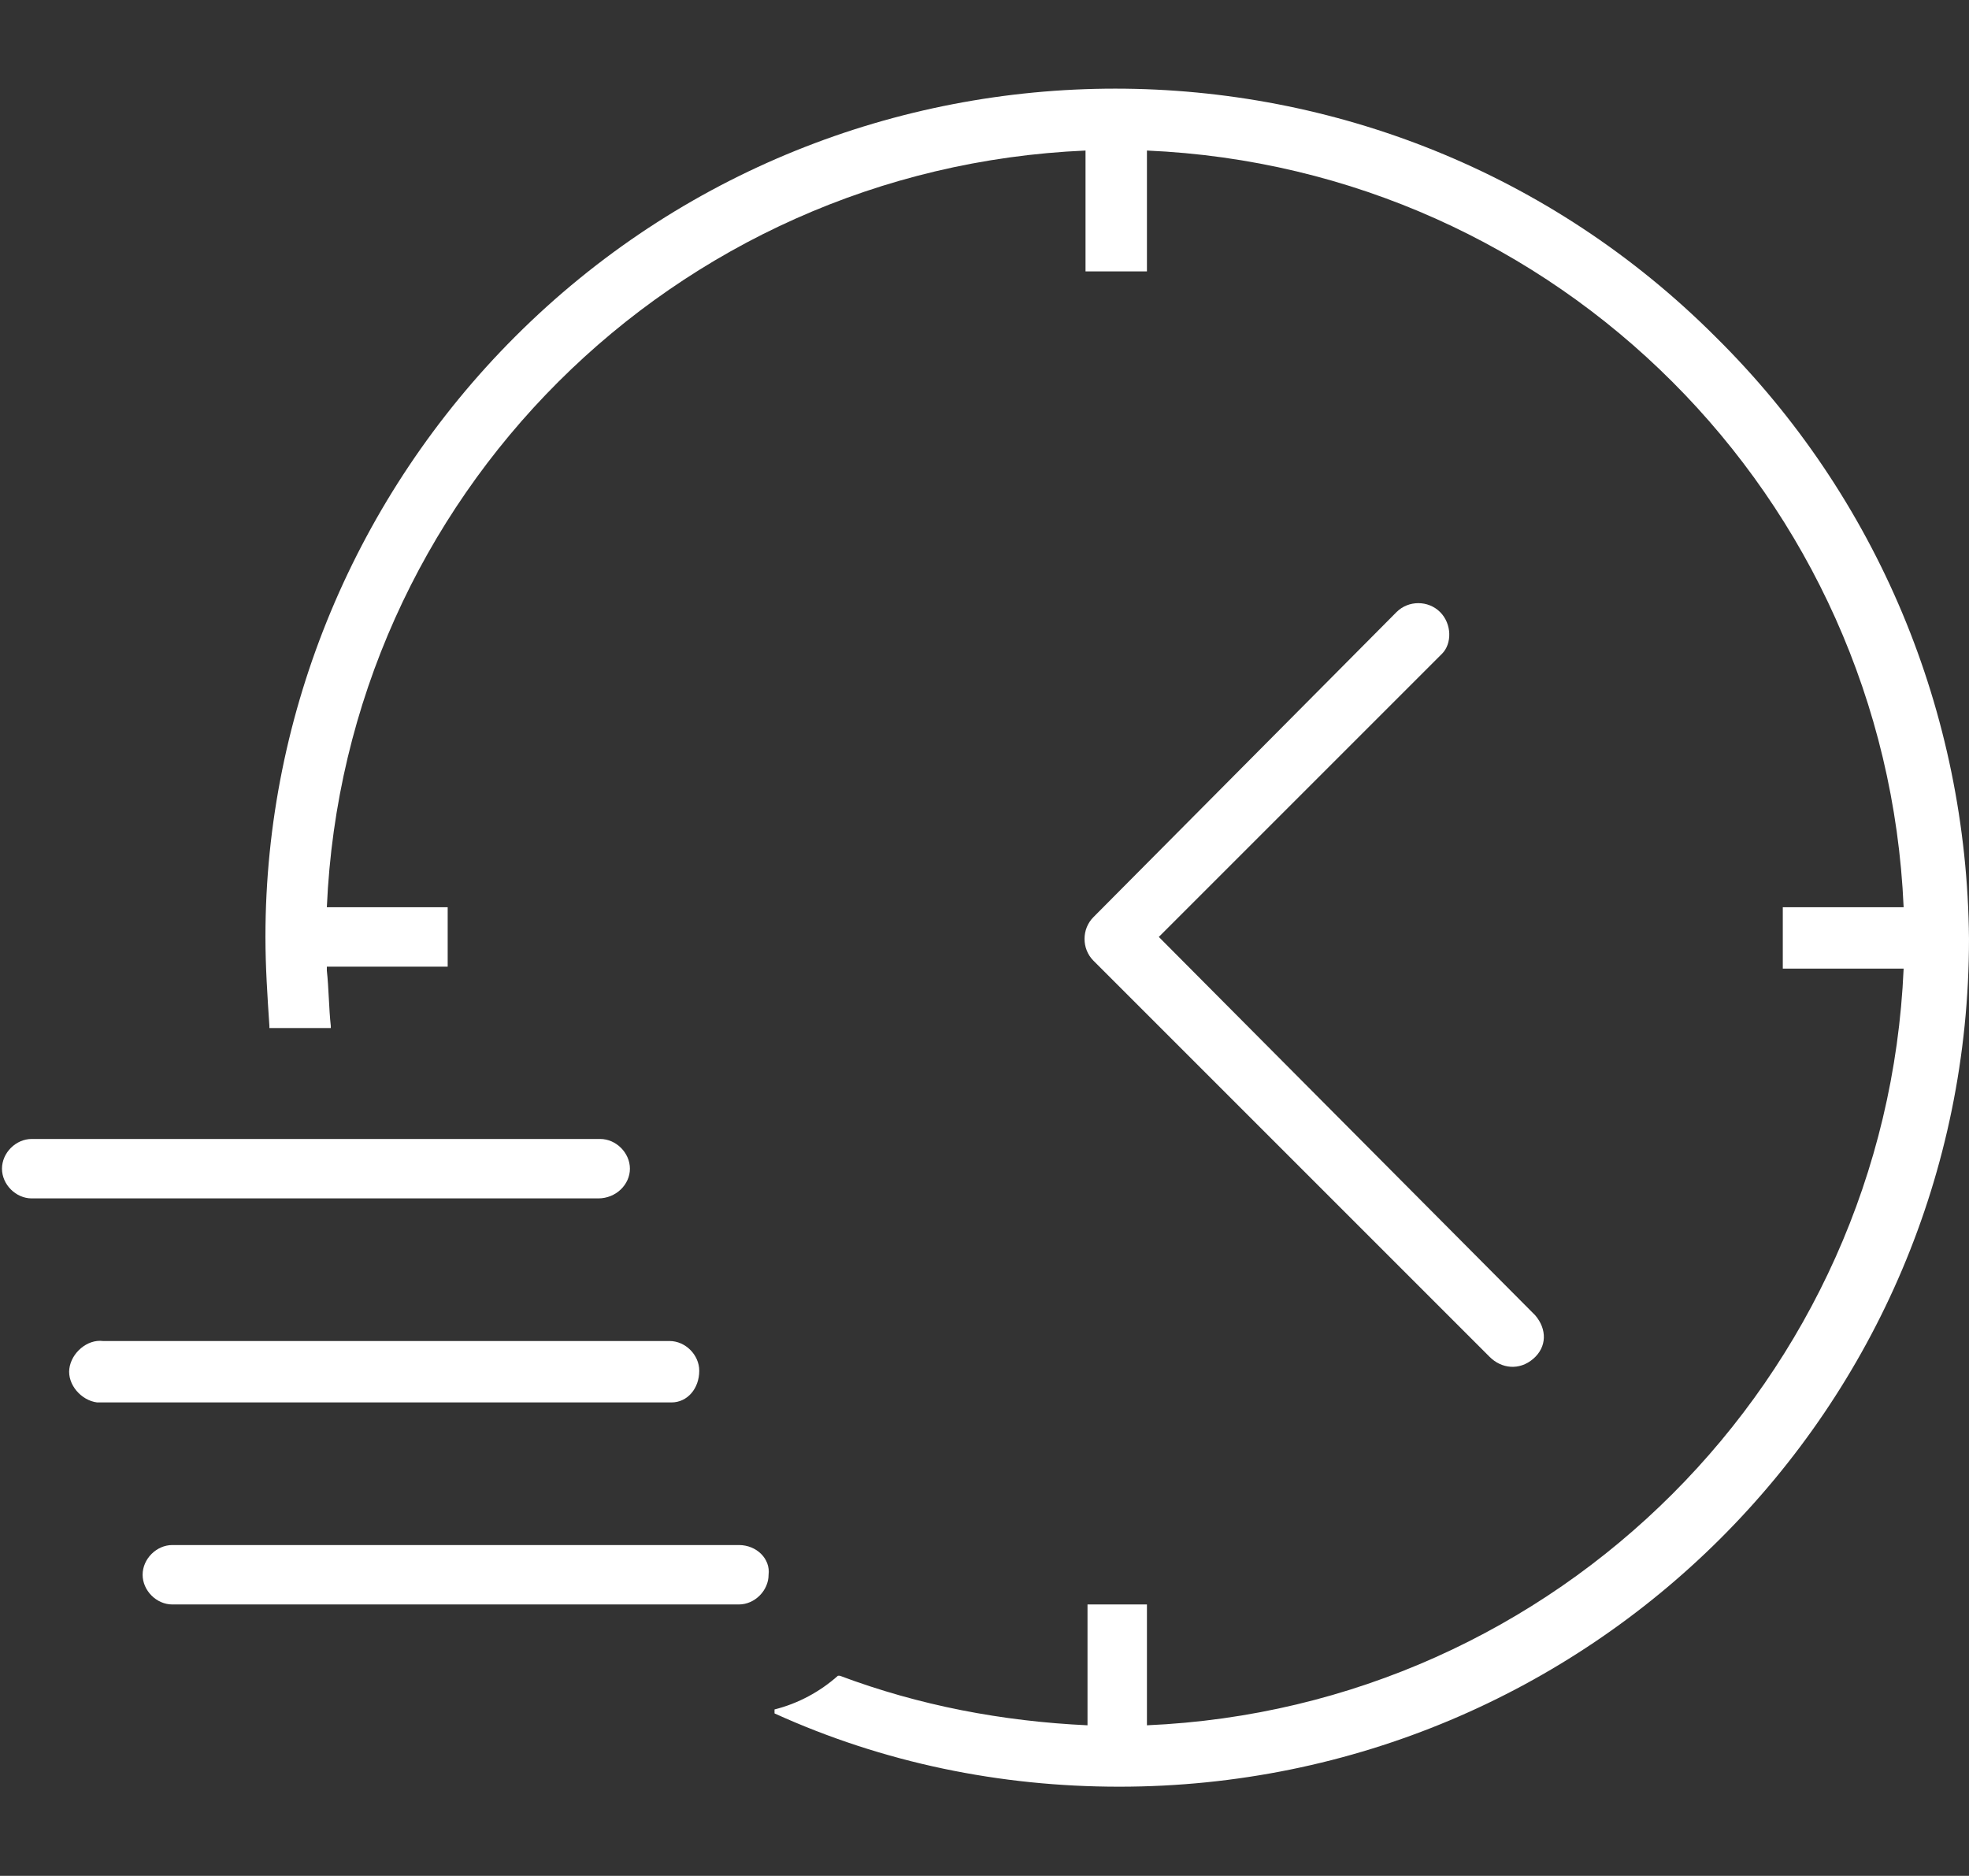 <?xml version="1.0" encoding="utf-8"?>
<!-- Generator: Adobe Illustrator 27.3.1, SVG Export Plug-In . SVG Version: 6.00 Build 0)  -->
<svg version="1.1" id="Layer_1" xmlns="http://www.w3.org/2000/svg" xmlns:xlink="http://www.w3.org/1999/xlink" x="0px" y="0px"
	 viewBox="0 0 99.4 94.7" style="enable-background:new 0 0 99.4 94.7;" xml:space="preserve">
<rect x="0" y="0" width="99.4" height="94.7" fill="#333333" stroke="none"/>
<style type="text/css">
	.st0{display:none;fill:#840000;stroke:#000000;stroke-miterlimit:10;}
	.st1{fill:#FFFFFF;}
</style>
<rect x="-23" y="-15" class="st0" width="139" height="139"/>
<g id="Layer_2_00000132080663785591410120000004185093201569194372_">
	<g id="Layer_1-2">
		<path class="st1" d="M72.7,30.9c-0.6-0.6-1.6-0.6-2.2,0c0,0,0,0,0,0L55.2,46.3c-0.6,0.6-0.6,1.6,0,2.2l20,20
			c0.6,0.6,1.5,0.7,2.2,0.1s0.7-1.5,0.1-2.2c0,0-0.1-0.1-0.1-0.1l-18.9-19l14.3-14.3C73.3,32.5,73.3,31.5,72.7,30.9z"/>
		<path class="st1" d="M31.8,59c0-0.8-0.7-1.5-1.5-1.5H1.6c-0.8,0-1.5,0.7-1.5,1.5c0,0.8,0.7,1.5,1.5,1.5c0,0,0,0,0,0h28.6
			C31.1,60.5,31.8,59.8,31.8,59z"/>
		<path class="st1" d="M35.3,69.2c0-0.8-0.7-1.5-1.5-1.5H5.2c-0.8-0.1-1.6,0.6-1.7,1.4c-0.1,0.8,0.6,1.6,1.4,1.7c0.1,0,0.2,0,0.3,0
			h28.7C34.7,70.8,35.3,70.1,35.3,69.2z"/>
		<path class="st1" d="M86.6,17C69.9,0.3,42.7,0.3,26,17c-8,8-12.6,18.9-12.6,30.3c0,1.5,0.1,3,0.2,4.5v0.1h3.1v-0.1
			c-0.1-0.9-0.1-1.9-0.2-2.8v-0.2h6.1v-3h-6.1C17.4,25.1,34,8.5,54.8,7.6v6.1h3.1V7.6c20.7,0.9,37.3,17.5,38.2,38.2h-6.1v3.1h6.1
			c-0.9,20.7-17.5,37.3-38.2,38.2V81h-3v6.1c-4.3-0.2-8.5-1-12.5-2.5l0,0h-0.1c-0.9,0.8-2,1.4-3.2,1.7v0.2
			c5.5,2.5,11.4,3.7,17.4,3.7c23.7,0,42.9-19.1,42.9-42.8C99.3,36,94.8,25.1,86.6,17L86.6,17z"/>
		<path class="st1" d="M37.3,78H8.7c-0.8,0-1.5,0.7-1.5,1.5c0,0.8,0.7,1.5,1.5,1.5h28.6c0.8,0,1.5-0.7,1.5-1.5
			C38.9,78.7,38.2,78,37.3,78z"/>
	</g>
</g>
</svg>
